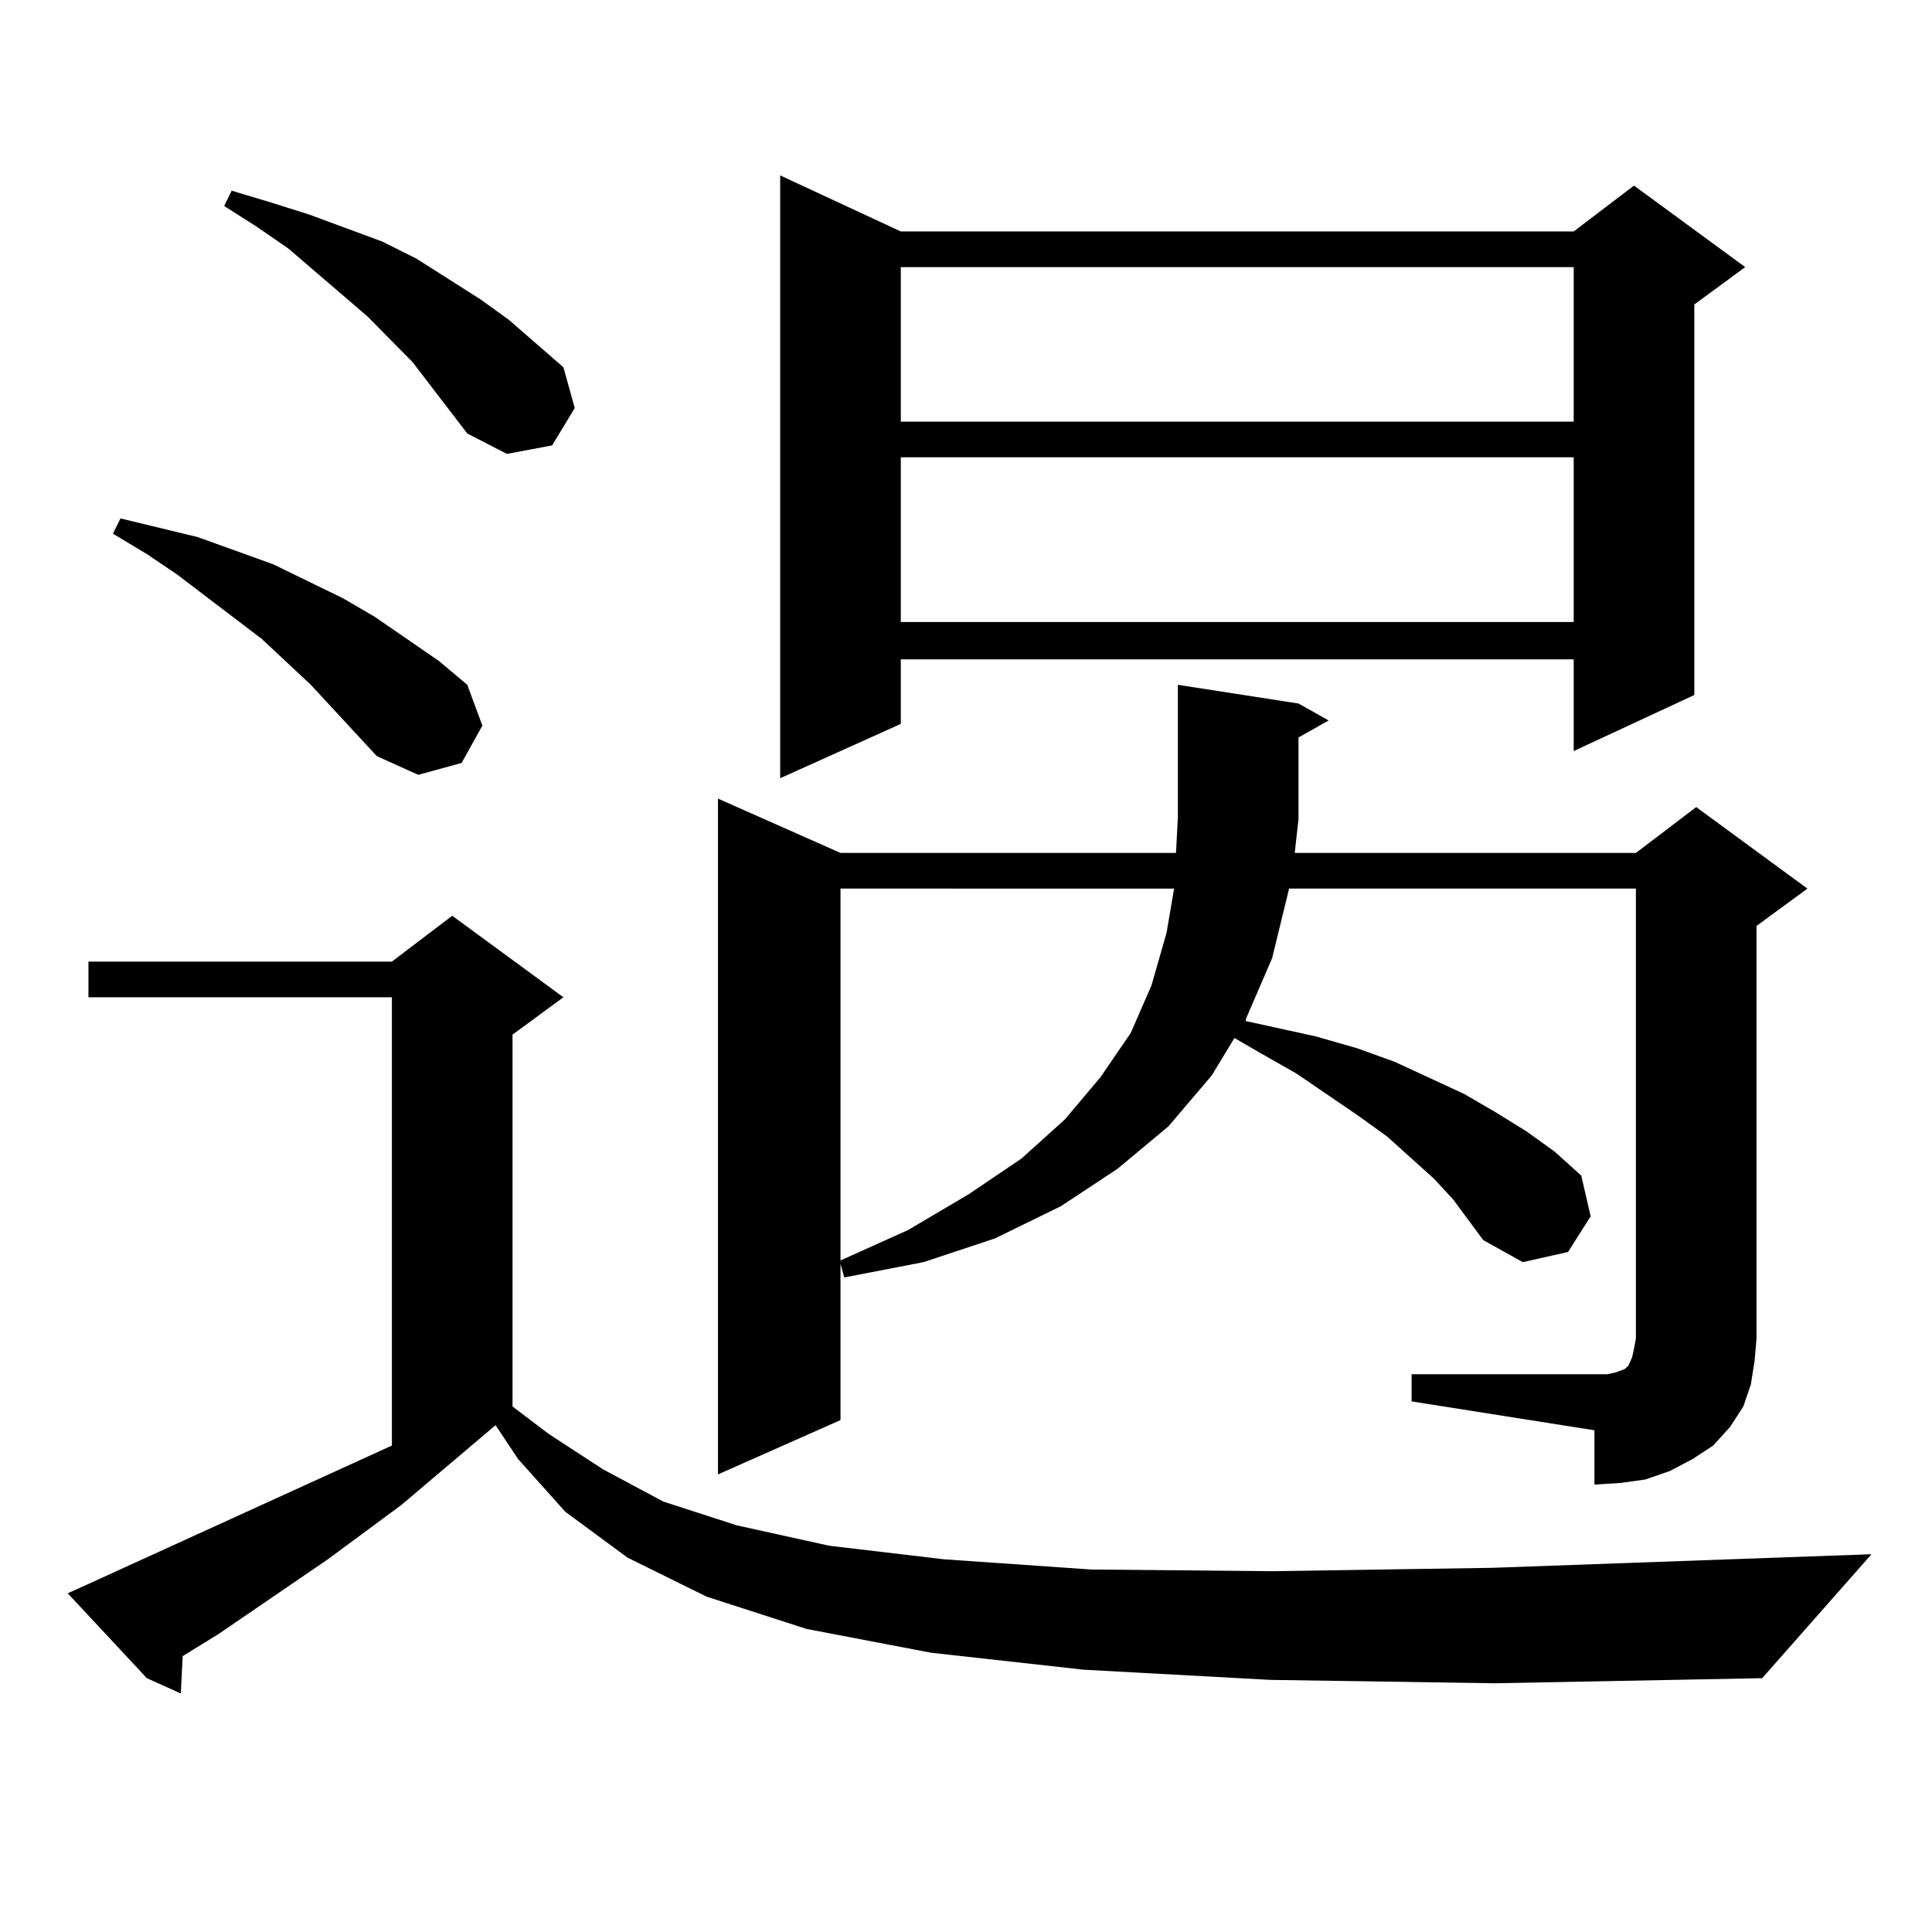 <?xml version="1.0" encoding="utf-8"?>
<!-- Generator: Adobe Illustrator 16.0.0, SVG Export Plug-In . SVG Version: 6.00 Build 0)  -->
<!DOCTYPE svg PUBLIC "-//W3C//DTD SVG 1.1//EN" "http://www.w3.org/Graphics/SVG/1.1/DTD/svg11.dtd">
<svg version="1.1" id="图层_1" xmlns="http://www.w3.org/2000/svg" xmlns:xlink="http://www.w3.org/1999/xlink" x="0px" y="0px"
	 width="1000px" height="1000px" viewBox="0 0 1000 1000" enable-background="new 0 0 1000 1000" xml:space="preserve">
<path d="M657.472,869.504l-96.583-5.273l-79.022-8.789l-64.389-12.305l-51.706-16.699l-40.975-20.215l-32.194-23.73l-24.39-27.246
	l-11.707-17.578l-48.779,41.309l-38.048,28.125l-56.584,38.672l-18.536,11.426l-0.976,19.336l-17.561-7.91L35.048,824.68
	l9.756-4.395l158.045-72.07V516.184H45.779v-18.457h157.069l31.219-23.73l57.56,42.188l-26.341,19.336V728l18.536,14.063
	l28.292,18.457l31.219,16.699l38.048,12.305l47.804,10.547l59.511,7.031l76.096,5.273l93.656,0.879l114.144-1.758l196.093-7.031
	l-56.584,64.16l-138.533,2.637L657.472,869.504z M195.044,391.379l-34.146-36.914l-25.365-23.73l-43.901-33.398l-15.609-10.547
	l-17.561-10.547l3.902-7.91L102.363,278l39.023,14.063l36.097,17.578l16.585,9.668l33.17,22.852l14.634,12.305l7.805,21.094
	l-10.731,19.336l-22.438,6.152L195.044,391.379z M241.872,224.387l-28.292-36.914l-23.414-23.73l-40.975-35.156l-16.585-11.426
	l-16.585-10.547l3.902-7.91l20.487,6.152l19.512,6.152l38.048,14.063l17.561,8.789l33.17,21.094l14.634,10.547l28.292,24.609
	l5.854,21.094l-11.707,19.336l-23.414,4.395L241.872,224.387z M730.641,711.301h94.632h6.829l3.902-0.879l4.878-1.758l1.951-1.758
	l1.951-4.395l0.976-4.395l0.976-5.273v-232.91H667.228l-8.78,36.035l-13.658,31.641v0.879l36.097,7.91l21.463,6.152l19.512,7.031
	l36.097,16.699l16.585,9.668l15.609,9.668l14.634,10.547l13.658,12.305l4.878,21.094l-11.707,18.457l-23.414,5.273l-20.487-11.426
	l-15.609-21.094l-9.756-10.547l-24.39-21.973l-14.634-10.547l-32.194-21.973l-18.536-10.547l-13.658-7.91l-11.707,19.336
	L604.79,582.98l-26.341,21.973l-29.268,19.336l-34.146,16.699l-37.072,12.305l-40.975,7.91l-1.951-7.031v80.859l-63.413,28.125
	V413.352l63.413,28.125h173.654l0.976-18.457v-68.555l62.438,9.668l15.609,8.789l-15.609,8.789v41.309v0.879l-1.951,17.578h176.581
	l31.219-23.73l57.56,42.188l-26.341,19.336v213.574l-0.976,11.426l-1.951,12.305L902.344,728l-6.829,10.547l-8.78,9.668
	l-10.731,7.031l-11.707,6.152l-12.683,4.395l-12.683,1.758l-13.658,0.879v-28.125l-94.632-14.941V711.301z M466.257,119.797h348.284
	l31.219-23.73l57.56,42.188l-26.341,19.336v202.148l-62.438,29.004v-47.461H466.257v33.398l-62.438,28.125V90.793L466.257,119.797z
	 M435.038,459.934v192.48l35.121-15.82l31.219-18.457l27.316-18.457l22.438-20.215l18.536-21.973l15.609-22.852l10.731-24.609
	l7.805-27.246l3.902-22.852H435.038z M466.257,138.254v79.98h348.284v-79.98H466.257z M466.257,236.691v85.254h348.284v-85.254
	H466.257z"/>
</svg>
